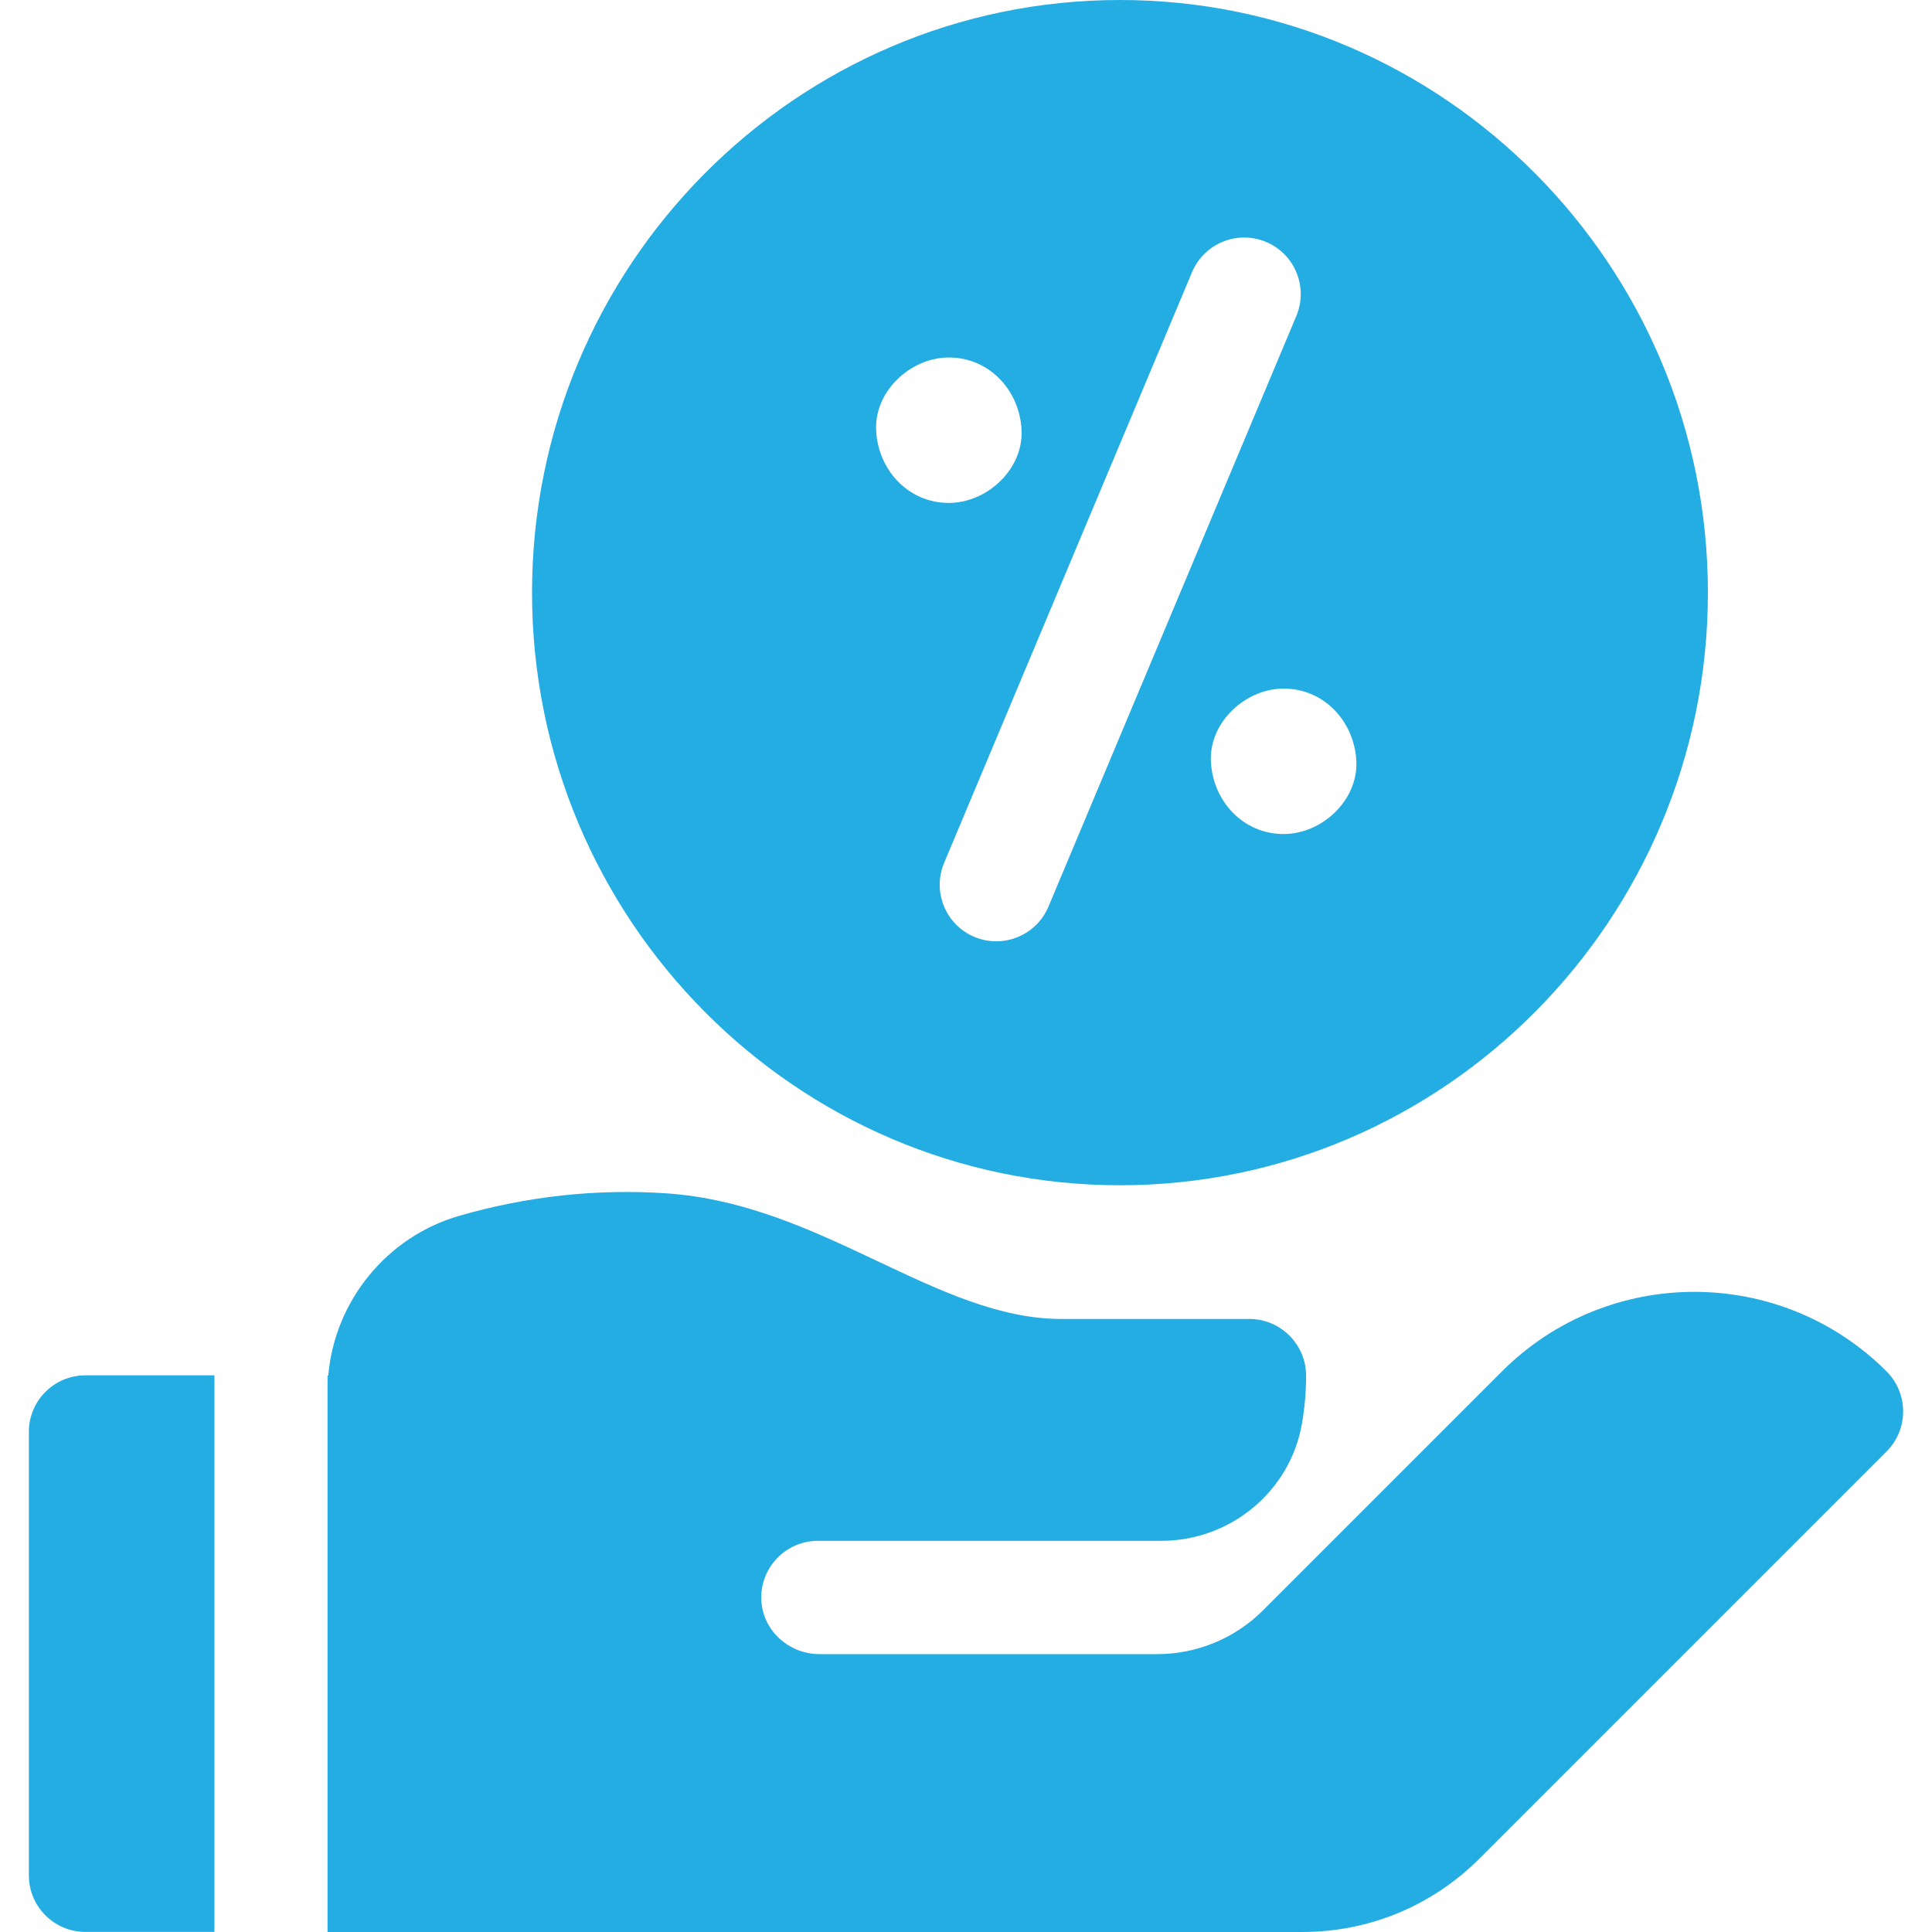 <svg xmlns="http://www.w3.org/2000/svg" id="Capa_1" height="512" viewBox="0 0 512.305 512.305" width="512" fill="#24ade3"><g><path d="m296.981 314.293c85.964 0 155.9-70.496 155.9-157.146s-69.936-157.147-155.9-157.147-155.902 70.496-155.902 157.146 69.938 157.147 155.902 157.147zm43.394-93.133c-10.811 0-18.816-8.836-19.284-19.284-.467-10.415 9.197-19.284 19.284-19.284 10.811 0 18.816 8.836 19.284 19.284.467 10.415-9.196 19.284-19.284 19.284zm-4.653-157.007c7.639 3.206 11.232 11.997 8.026 19.636l-65.73 156.62c-2.41 5.742-7.977 9.199-13.838 9.199-1.935 0-3.901-.377-5.798-1.173-7.639-3.206-11.232-11.997-8.026-19.636l65.73-156.62c3.207-7.639 11.998-11.231 19.636-8.026zm-84.118 69.208c-10.811 0-18.816-8.836-19.284-19.284-.466-10.415 9.197-19.284 19.284-19.284 10.811 0 18.817 8.836 19.285 19.284.465 10.414-9.198 19.284-19.285 19.284z"></path><path d="m56.856 364.694h-34.203c-8.284 0-15 6.716-15 15v117.59c0 8.284 6.716 15 15 15h34.203z"></path><path d="m500.253 363.647c-28.114-28.115-73.861-28.116-101.974 0l-44.934 44.933-18.417 18.417c-7.443 7.443-17.539 11.625-28.066 11.625h-89.552c-8.088 0-15.048-6.216-15.429-14.295-.406-8.626 6.467-15.747 15.004-15.747h91.026c18.302 0 34.176-13.03 37.322-31.059.723-4.14 1.1-8.397 1.1-12.741.001-8.267-6.754-15.033-15.021-15.033h-49.877c-16.301 0-31.954-7.394-48.526-15.224-17.383-8.211-35.357-16.702-56.374-18.1-18.381-1.225-36.806.788-54.763 5.973-19.227 5.552-33.048 22.634-34.724 42.356-.064-.005-.129-.006-.194-.01v147.491c.007 0 .014 0 .021-.001v.072h258.406c17.768 0 34.474-6.92 47.04-19.485l107.93-107.93c5.868-5.864 5.868-15.376.002-21.242z"></path></g></svg>